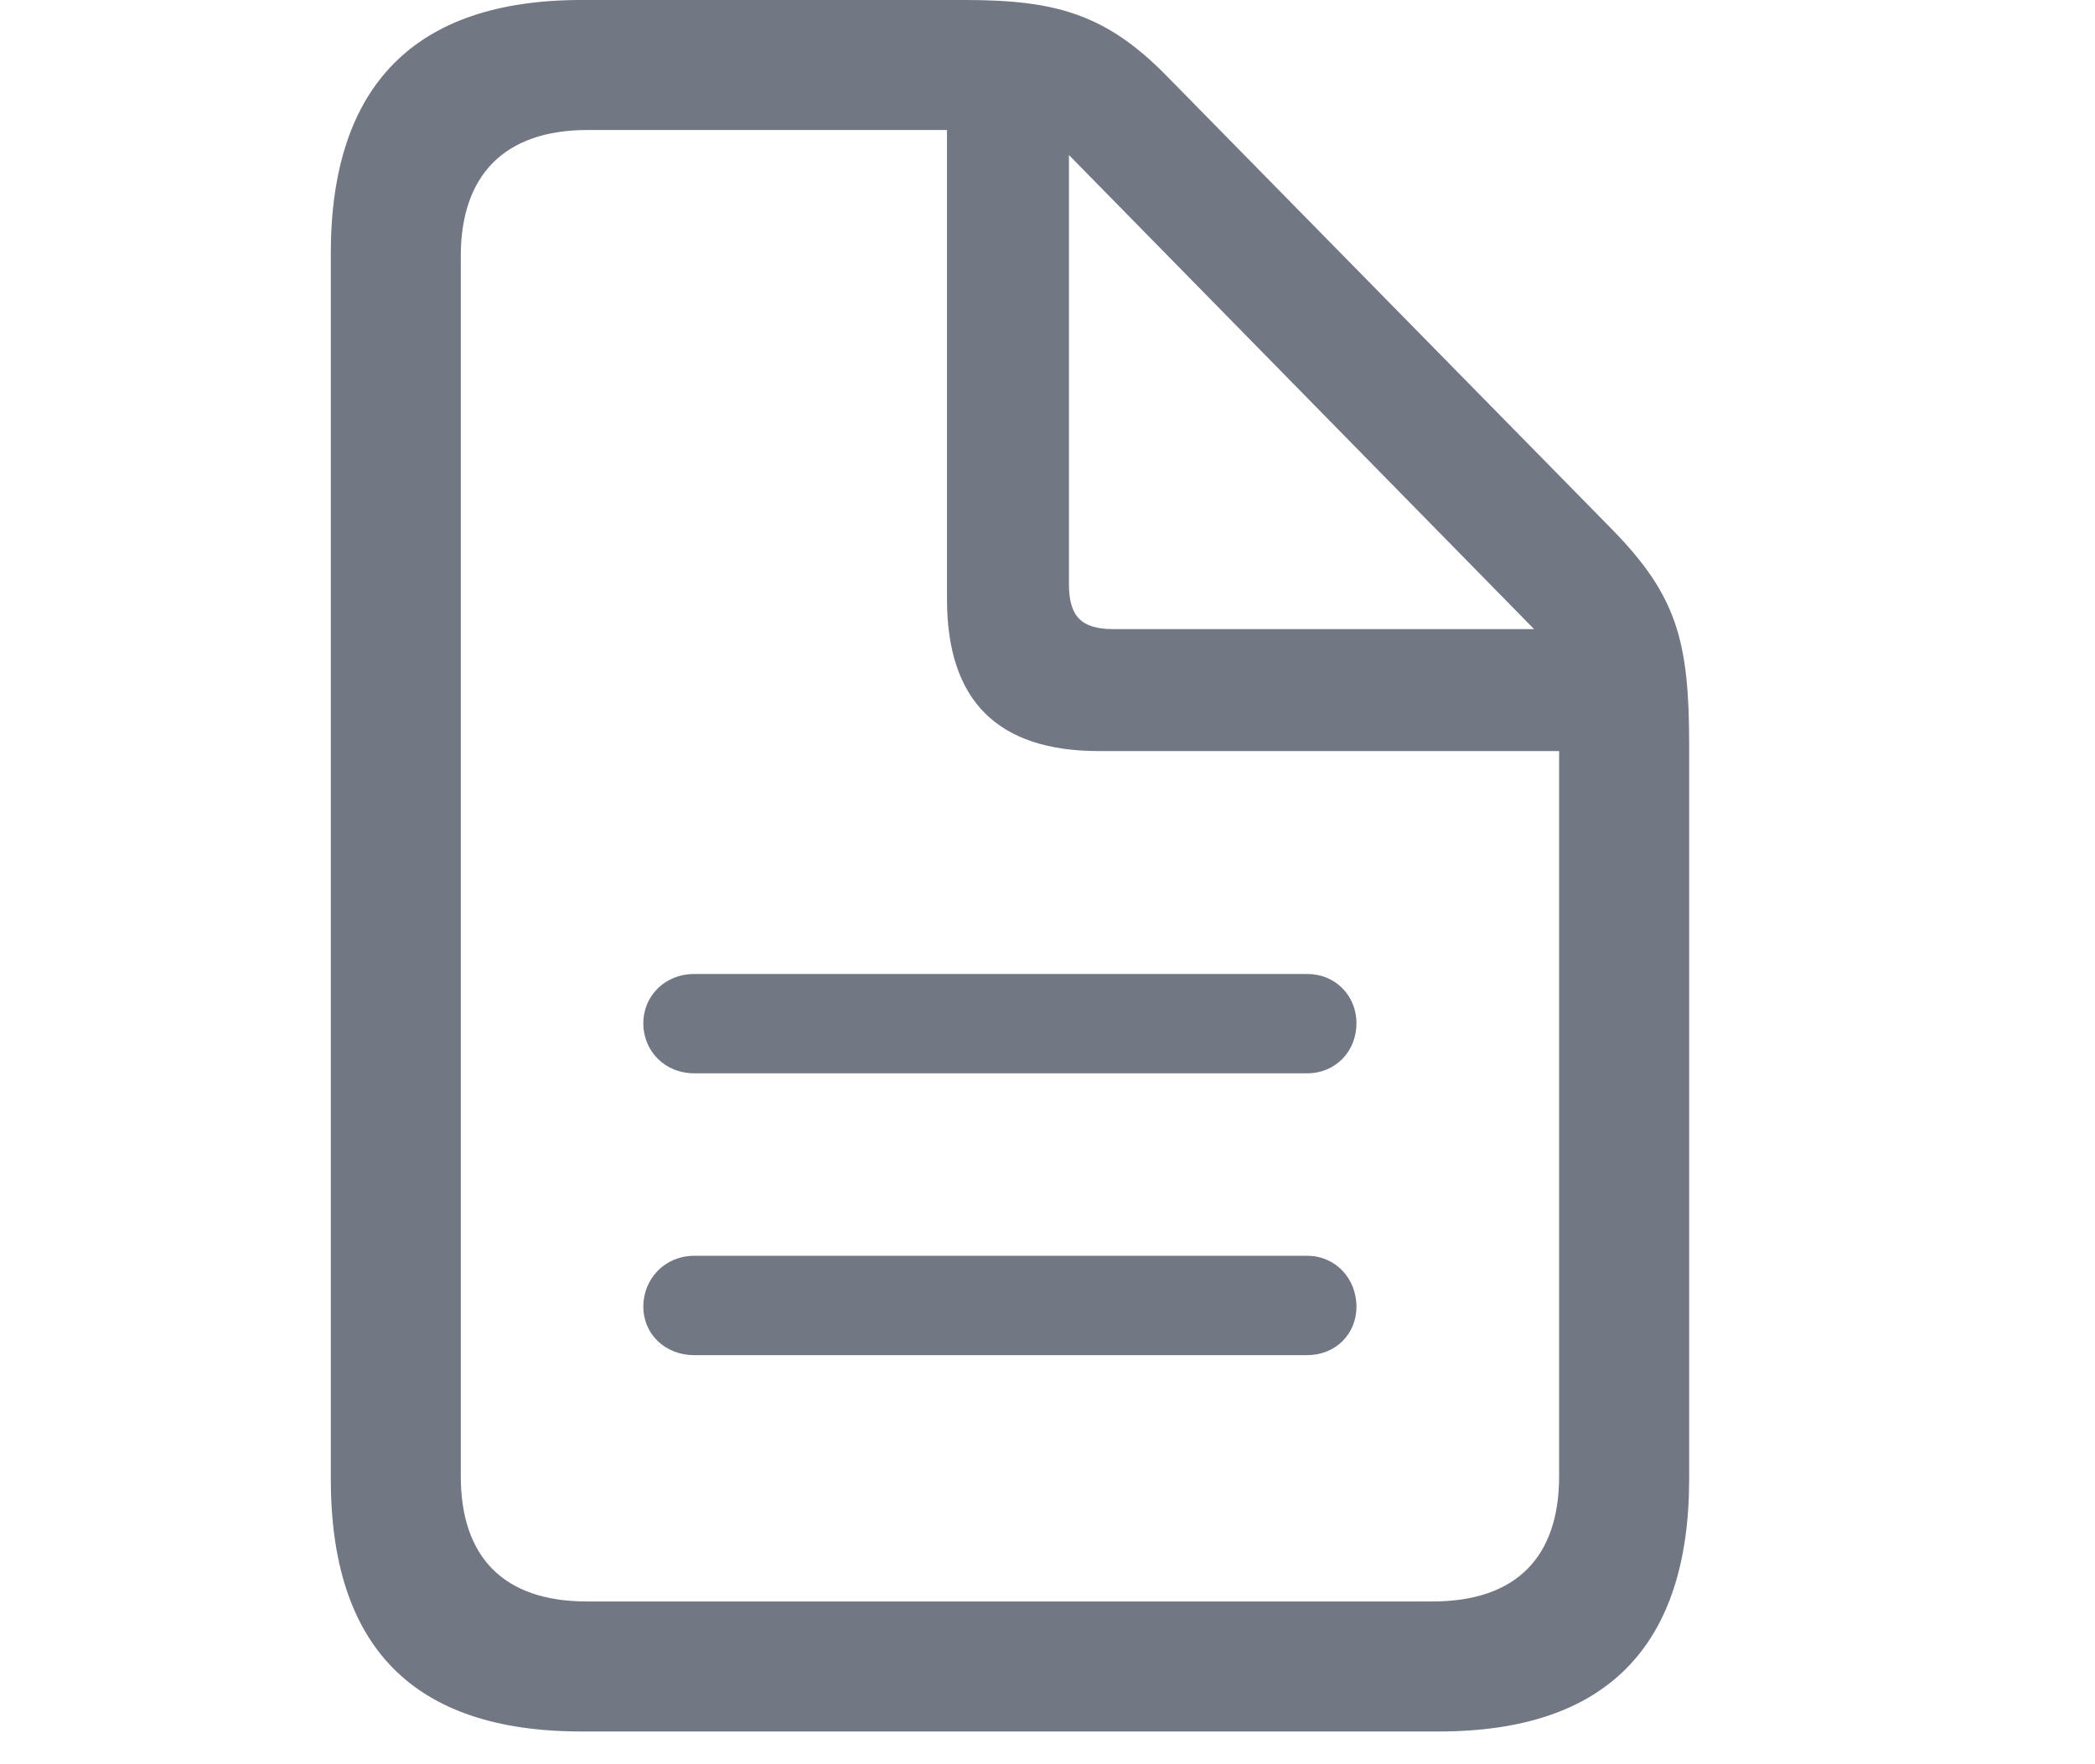 <svg width="38" height="32" viewBox="0 0 38 32" fill="none" xmlns="http://www.w3.org/2000/svg">
<path d="M10.541 31.406C7.509 31.406 6 29.883 6 26.821V4.6C6 1.553 7.523 0 10.541 0H17.499C19.14 0 20.062 0.249 21.176 1.392L29.247 9.609C30.419 10.81 30.639 11.631 30.639 13.521V26.821C30.639 29.868 29.13 31.406 26.098 31.406H10.541ZM10.644 29.048H25.98C27.504 29.048 28.28 28.242 28.28 26.777V13.623H19.931C18.1 13.623 17.177 12.715 17.177 10.869V2.358H10.658C9.135 2.358 8.358 3.193 8.358 4.644V26.777C8.358 28.242 9.135 29.048 10.644 29.048ZM20.194 11.411H27.826L19.389 2.812V10.591C19.389 11.177 19.608 11.411 20.194 11.411ZM23.71 17.666C24.223 17.666 24.604 18.061 24.604 18.56C24.604 19.072 24.223 19.468 23.71 19.468H12.592C12.065 19.468 11.669 19.072 11.669 18.56C11.669 18.061 12.065 17.666 12.592 17.666H23.71ZM23.71 22.778C24.223 22.778 24.604 23.189 24.604 23.701C24.604 24.199 24.223 24.58 23.71 24.58H12.592C12.065 24.58 11.669 24.199 11.669 23.701C11.669 23.189 12.065 22.778 12.592 22.778H23.71Z" fill="#717883"/>
</svg>
